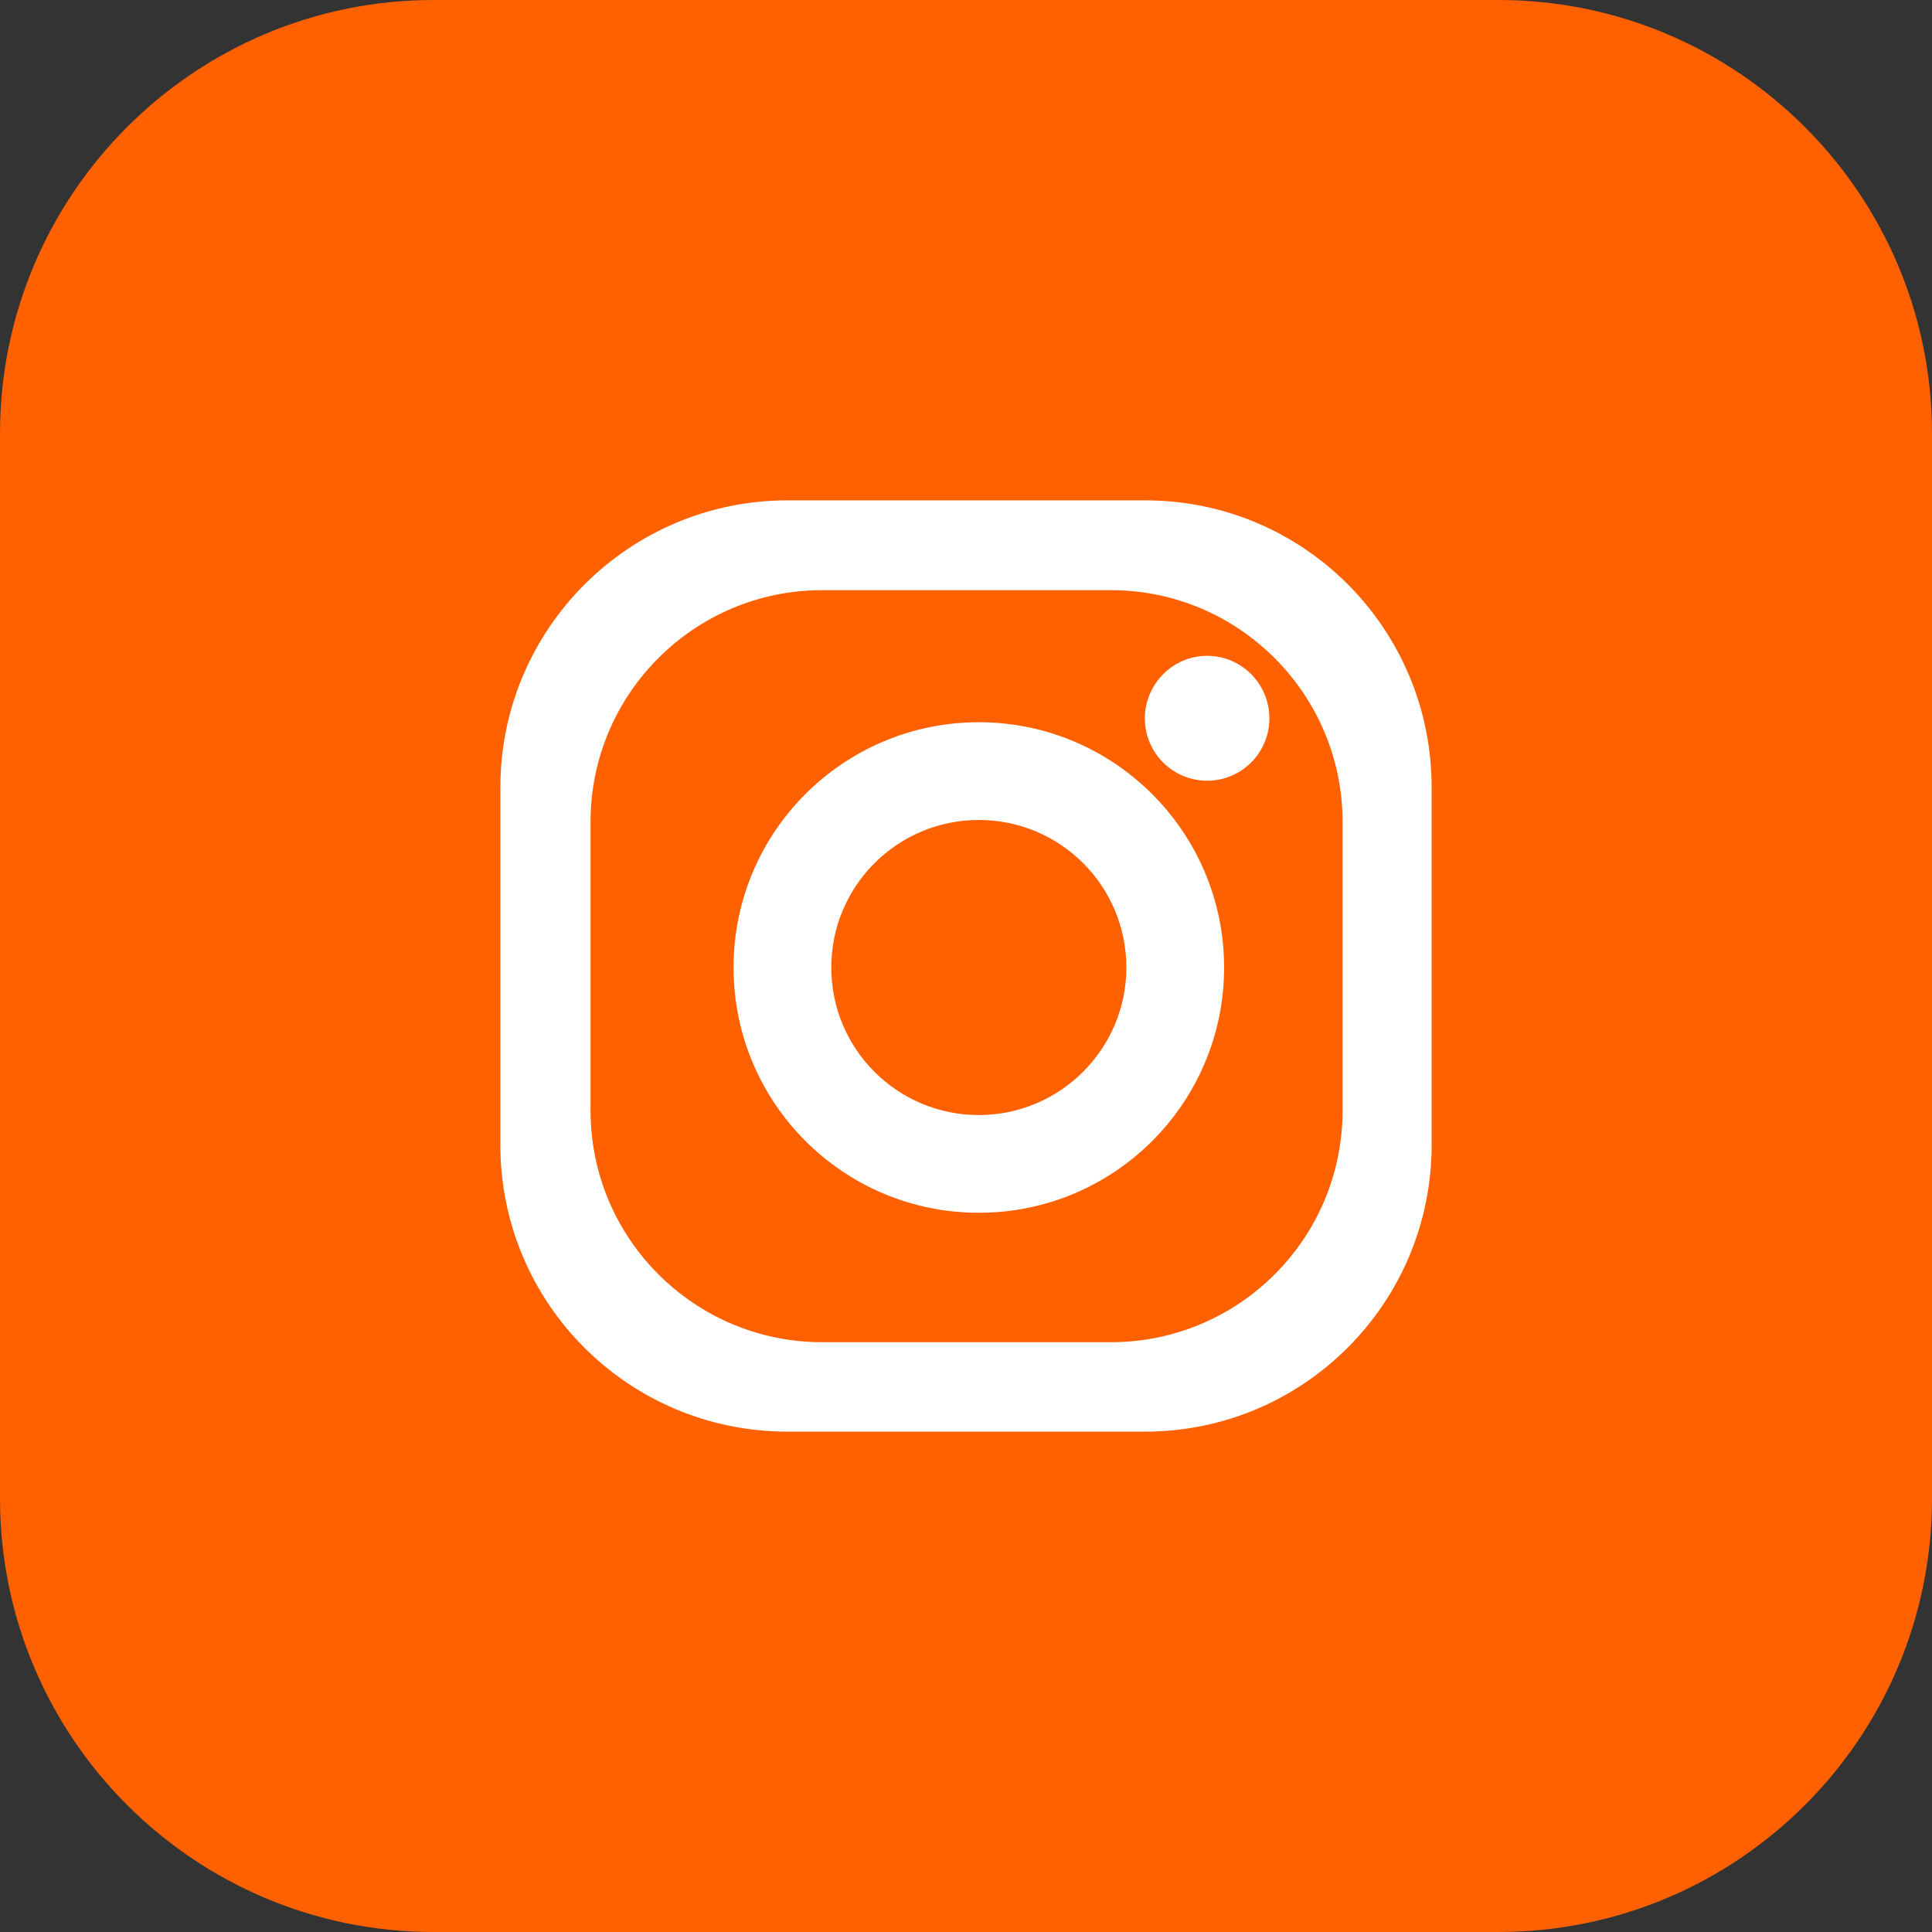 <?xml version="1.0" encoding="UTF-8"?>
<svg xmlns="http://www.w3.org/2000/svg" version="1.1" viewBox="0 0 512 512">
  <rect x="0" y="0" width="512" height="512" fill="#333333" stroke="none"/>
  <defs>
    <style>
      .cls-1 {
        fill: #fff;
      }

      .cls-2 {
        fill: #ff6000;
      }
    </style>
  </defs>
  <!-- Generator: Adobe Illustrator 28.7.3, SVG Export Plug-In . SVG Version: 1.2.0 Build 164)  -->
  <g>
    <g id="Layer_1">
      <g>
        <path class="cls-2" d="M512,397.1c0,63.5-51.5,114.9-114.9,114.9H114.9c-63.4,0-114.9-51.5-114.9-114.9V114.9C0,51.5,51.5,0,114.9,0h282.2C460.5,0,512,51.5,512,114.9v282.2Z"/>
        <g>
          <path class="cls-1" d="M303.5,132.6h-94.8c-42,0-76.1,34.1-76.1,76.1v94.7c0,42,34,76,76.1,76h94.7c42,0,76-34,76-76v-94.7c0-42.1-33.9-76.1-75.9-76.1ZM355.8,294.3c0,33.9-27.5,61.4-61.4,61.4h-76.5c-33.9,0-61.4-27.5-61.4-61.4v-76.5c0-33.9,27.5-61.4,61.4-61.4h76.5c33.9,0,61.4,27.6,61.4,61.4v76.5Z"/>
          <path class="cls-1" d="M259.4,191.4c-35.9,0-65,29.1-65,65s29.1,65,65,65,65-29.1,65-65c0-35.9-29.2-65-65-65ZM259.4,295.5c-21.6,0-39.1-17.5-39.1-39.1s17.5-39.1,39.1-39.1,39.1,17.5,39.1,39.1c0,21.6-17.6,39.1-39.1,39.1Z"/>
          <path class="cls-1" d="M336.4,190.4c0,9.1-7.4,16.5-16.5,16.5s-16.5-7.4-16.5-16.5,7.4-16.6,16.5-16.6,16.5,7.4,16.5,16.6Z"/>
        </g>
      </g>
    </g>
  </g>
</svg>